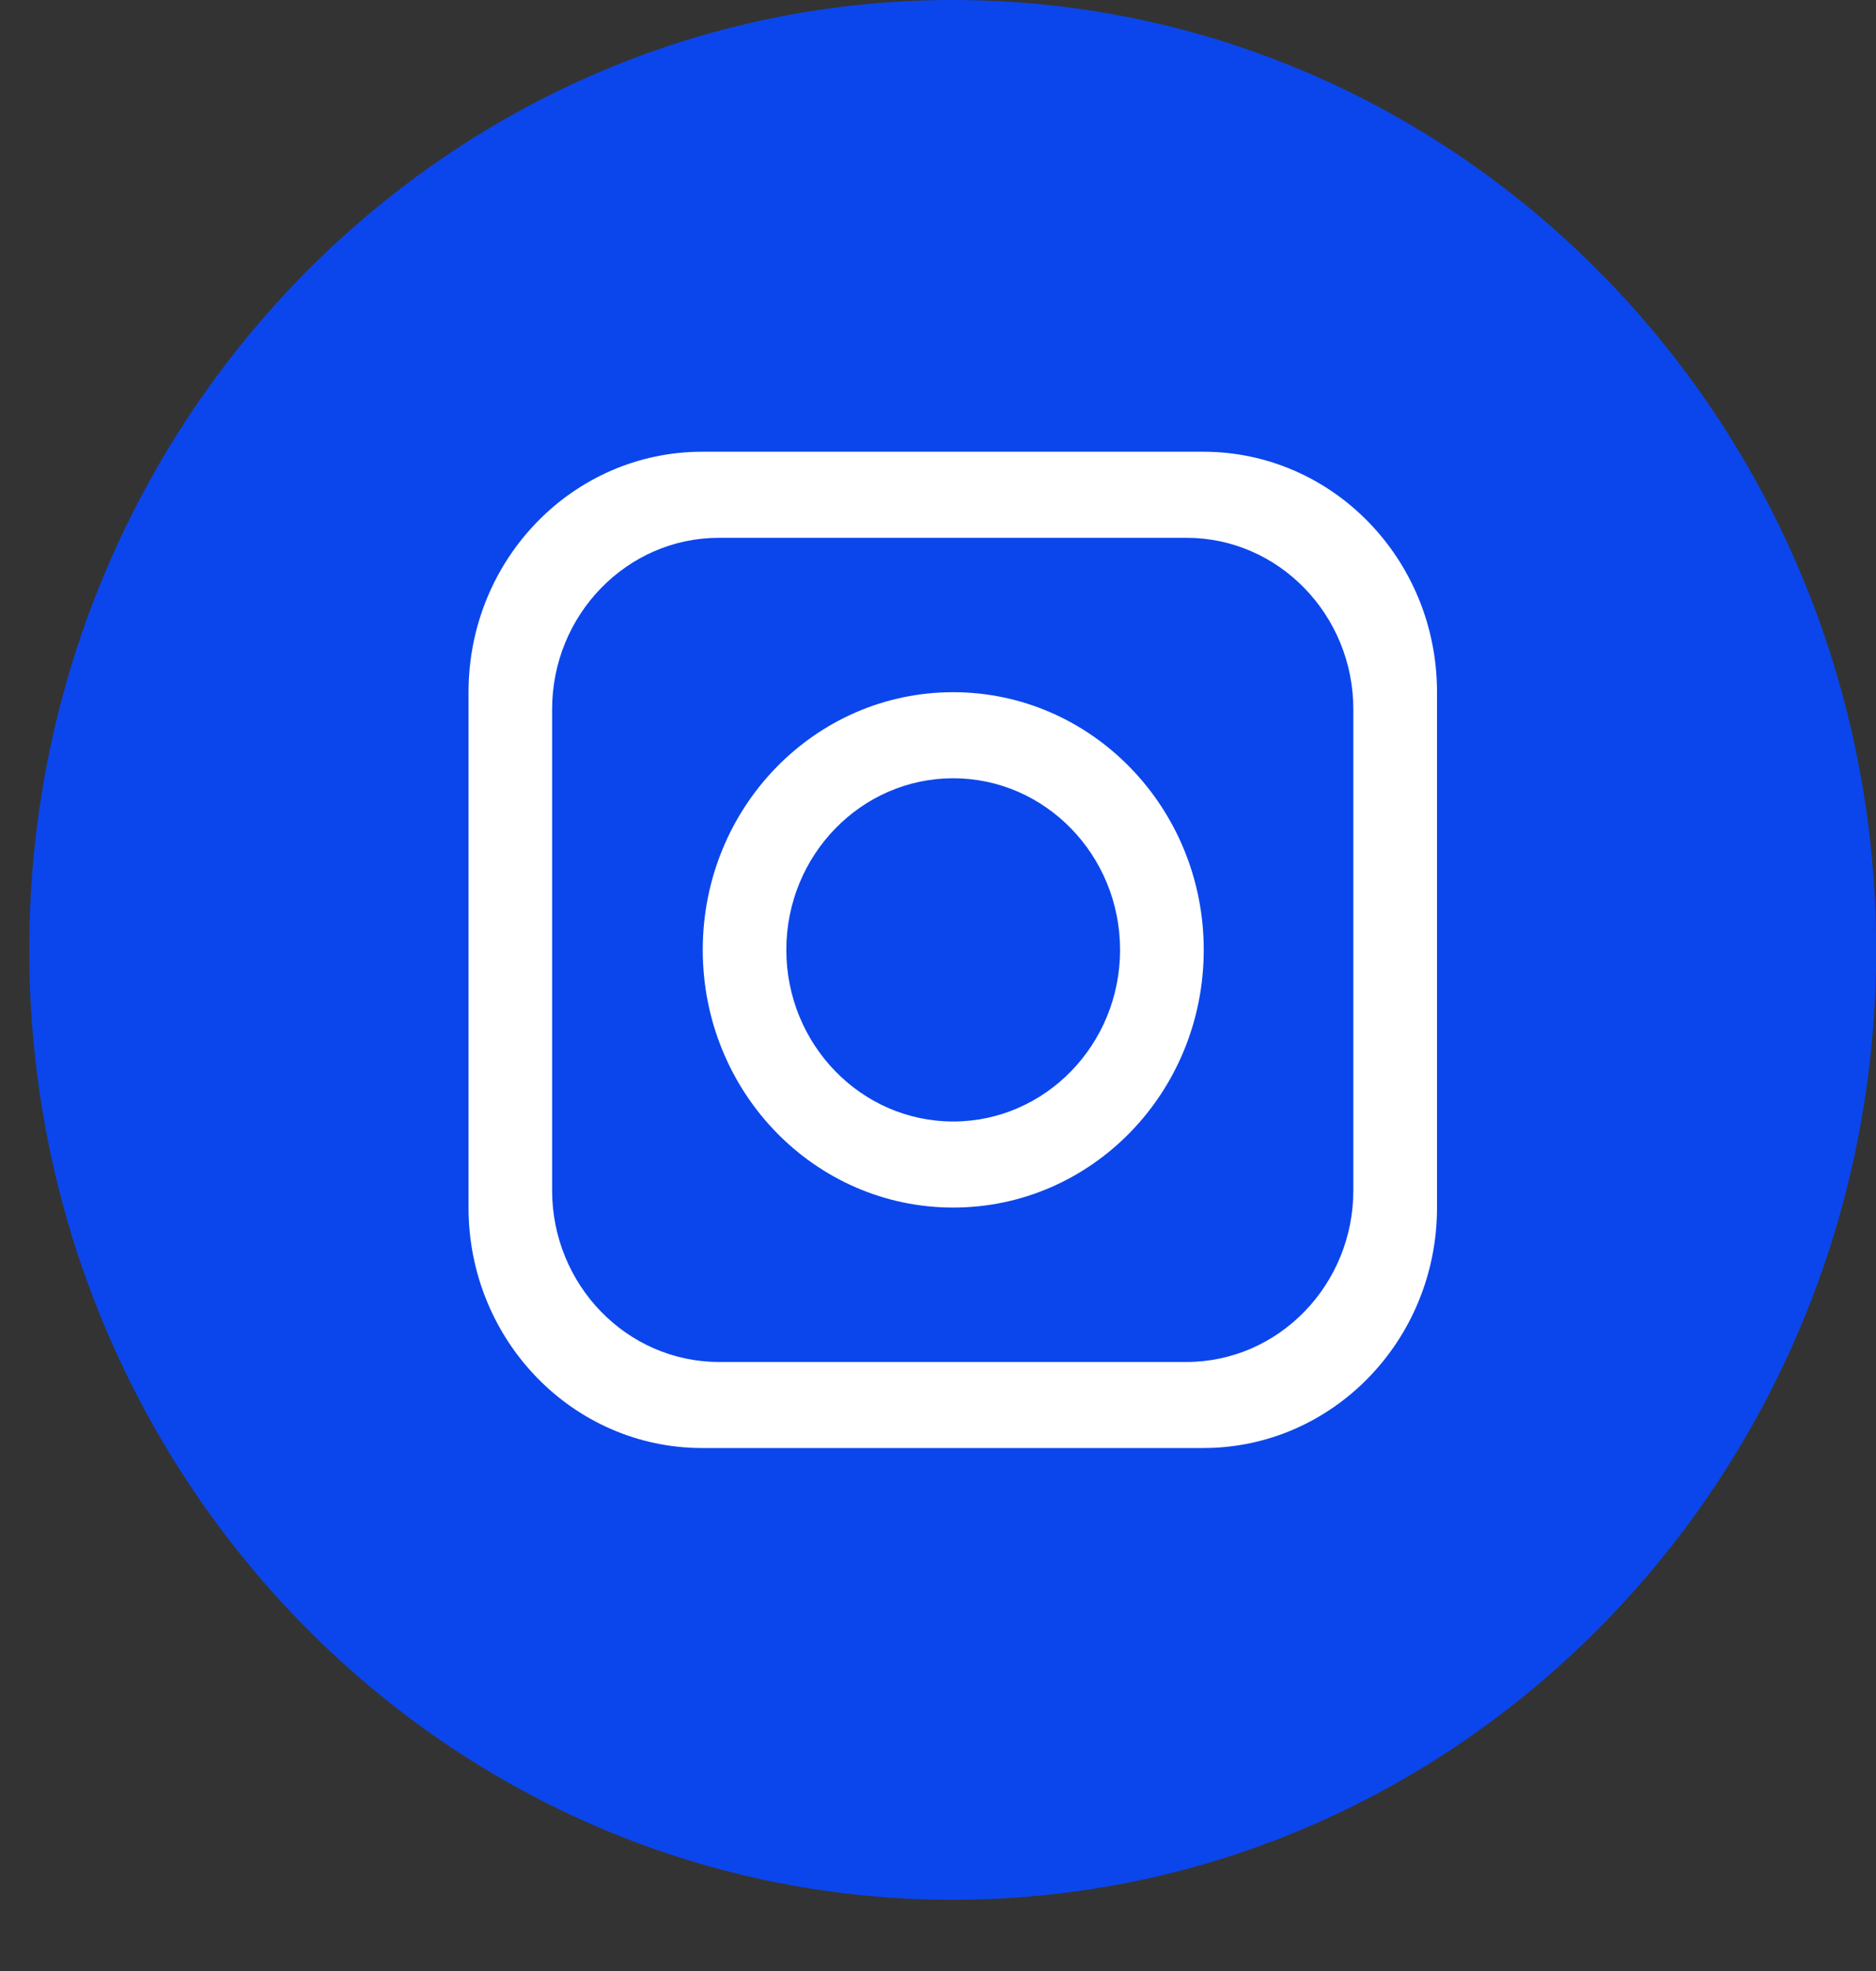 <svg width="20" height="21" viewBox="0 0 20 21" fill="none" xmlns="http://www.w3.org/2000/svg">
<rect x="0" y="0" width="20" height="21" fill="#333333" stroke="none"/>
<path d="M20.002 10.12C20.002 15.708 15.592 20.241 10.157 20.241C4.722 20.241 0.312 15.708 0.312 10.12C0.312 4.533 4.722 0 10.157 0C15.592 0 20.002 4.533 20.002 10.12Z" fill="#0B46EC"/>
<path d="M12.828 4.813H7.487C6.109 4.813 4.995 5.959 4.995 7.375V12.866C4.995 14.281 6.109 15.428 7.487 15.428H12.828C14.205 15.428 15.32 14.281 15.32 12.866V7.375C15.32 5.959 14.205 4.813 12.828 4.813ZM14.428 12.682C14.428 13.691 13.63 14.511 12.649 14.511H7.665C6.684 14.511 5.886 13.691 5.886 12.682V7.558C5.886 6.55 6.684 5.73 7.665 5.73H12.649C13.63 5.73 14.428 6.55 14.428 7.558V12.682Z" fill="white"/>
<path d="M10.162 7.375C8.686 7.375 7.492 8.603 7.492 10.12C7.492 11.638 8.686 12.866 10.162 12.866C11.639 12.866 12.833 11.638 12.833 10.12C12.833 8.603 11.634 7.375 10.162 7.375ZM10.162 11.949C9.181 11.949 8.383 11.129 8.383 10.12C8.383 9.112 9.181 8.292 10.162 8.292C11.143 8.292 11.941 9.112 11.941 10.12C11.941 11.129 11.143 11.949 10.162 11.949Z" fill="white"/>
<path d="M13.011 7.742C13.306 7.742 13.546 7.495 13.546 7.192C13.546 6.888 13.306 6.642 13.011 6.642C12.716 6.642 12.476 6.888 12.476 7.192C12.476 7.495 12.716 7.742 13.011 7.742Z" fill="#0B46EC"/>
</svg>
